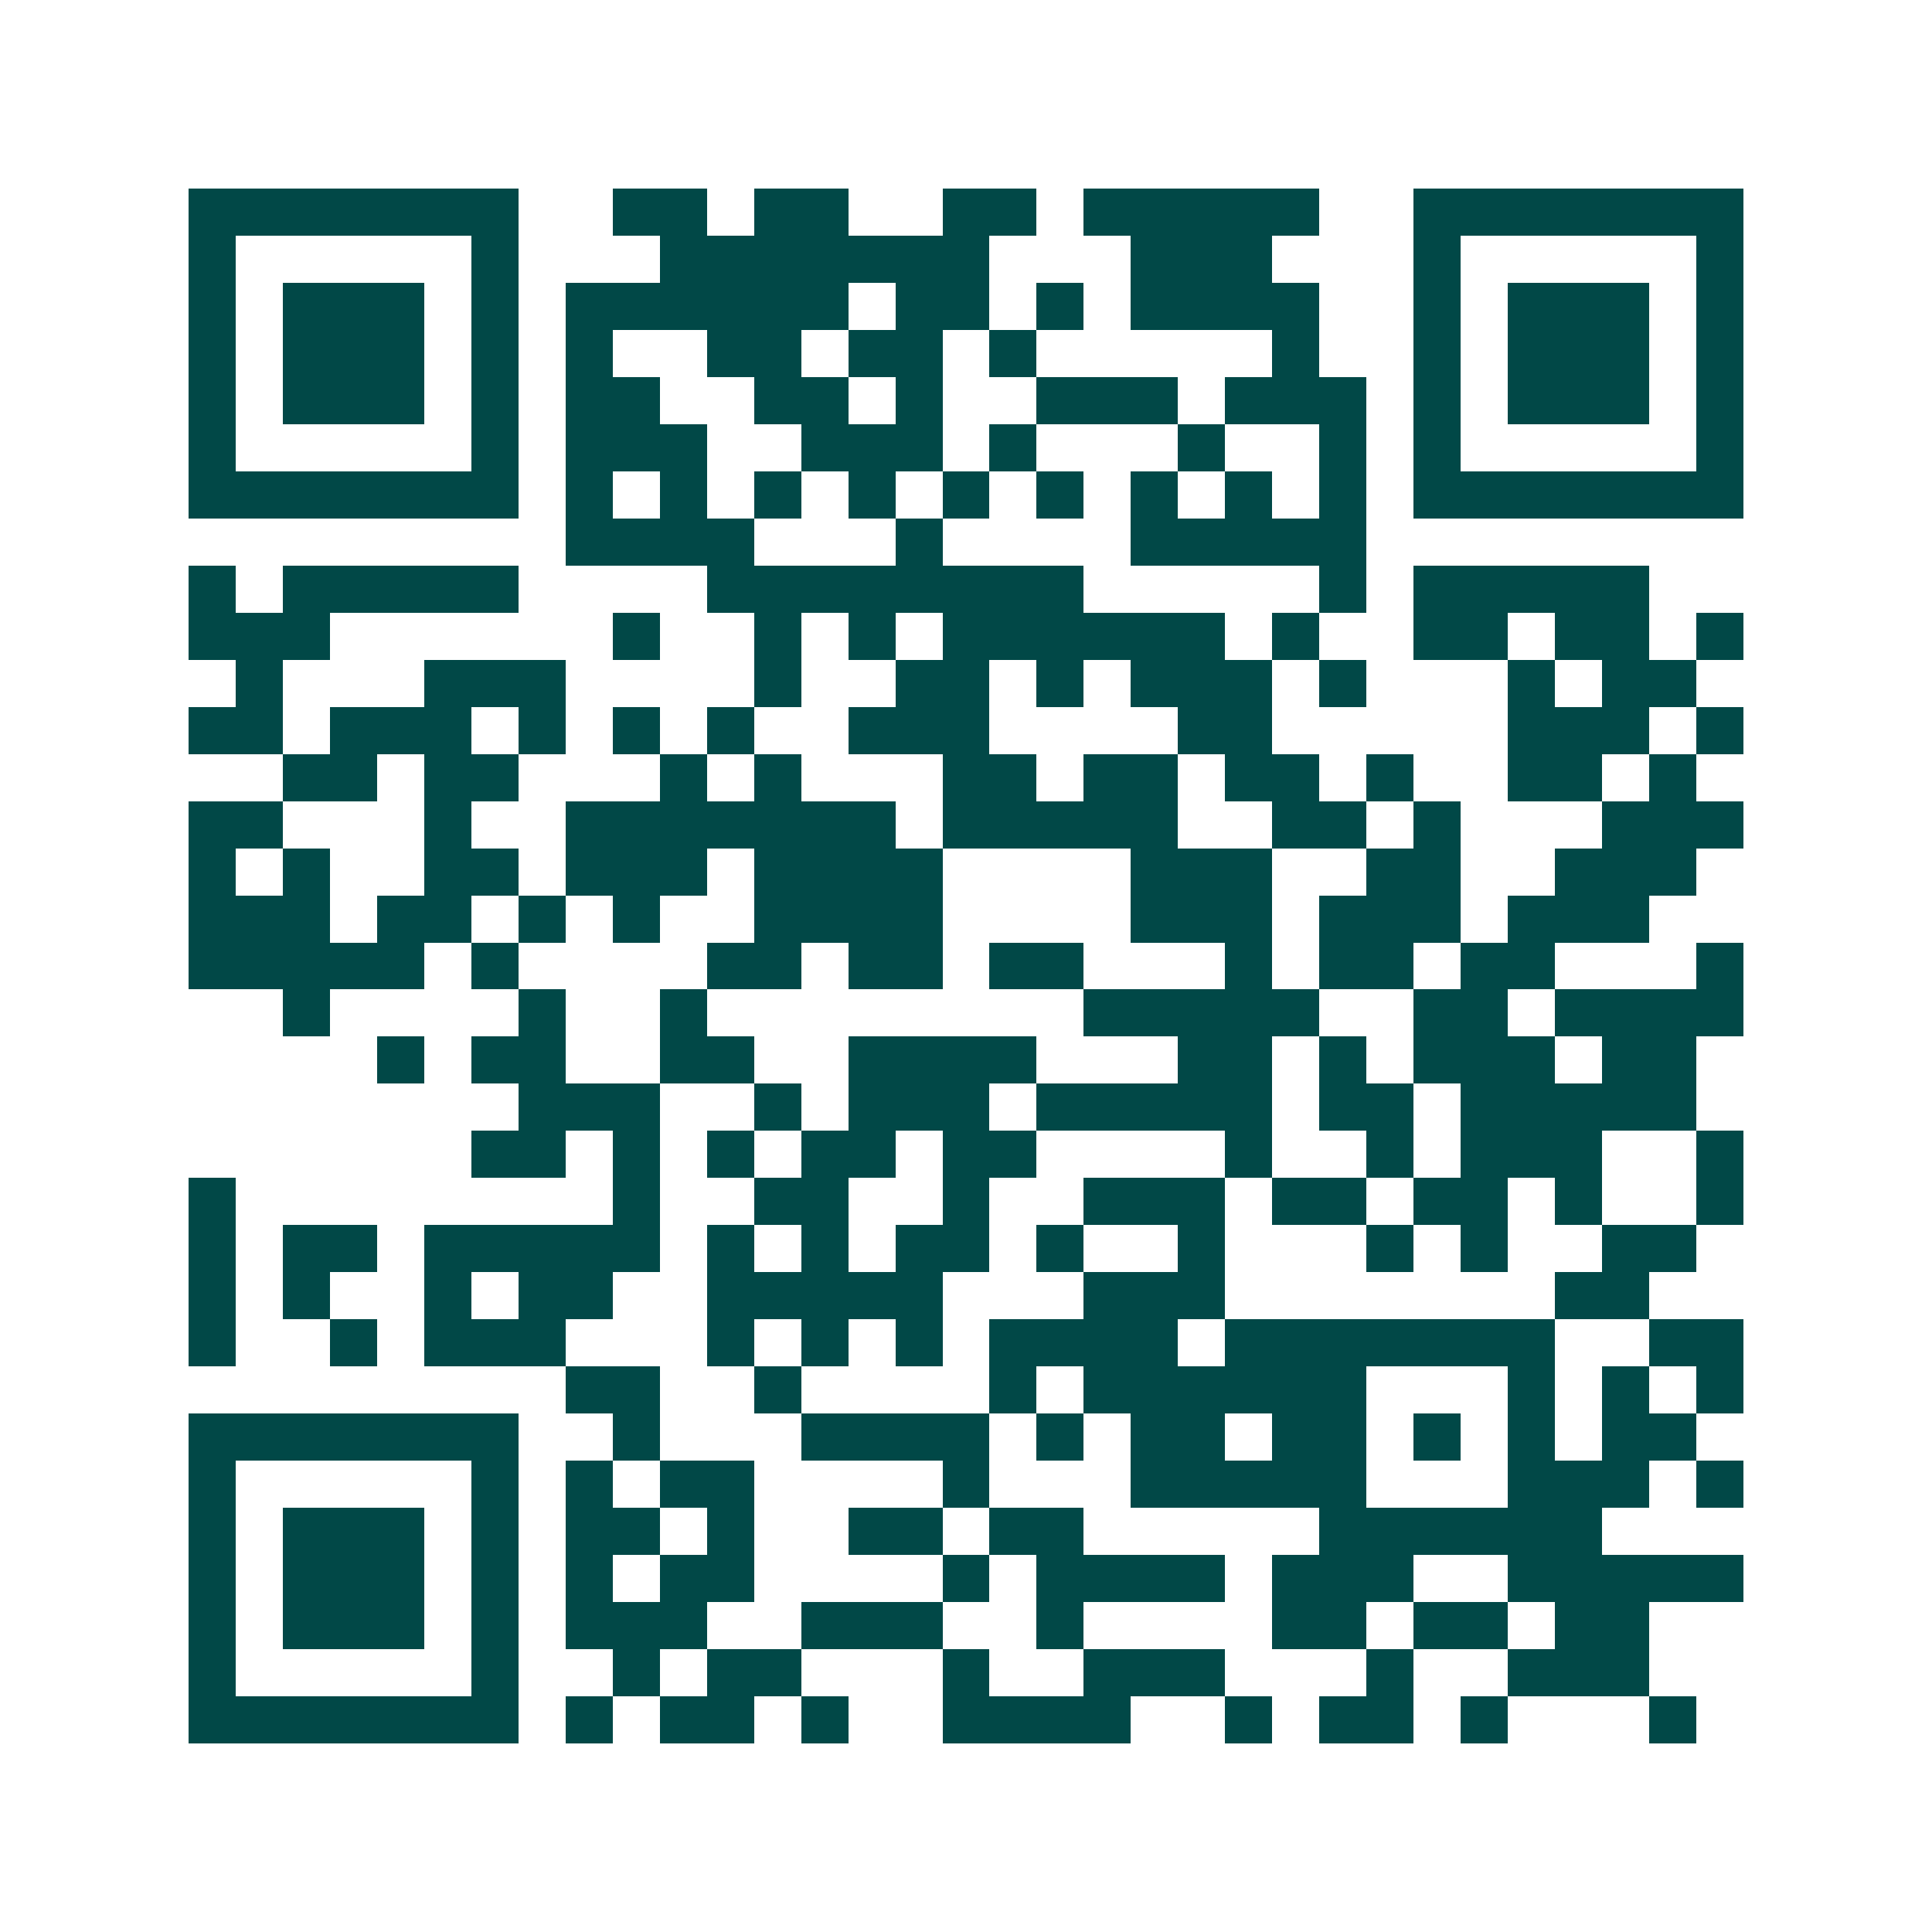 <svg xmlns="http://www.w3.org/2000/svg" width="200" height="200" viewBox="0 0 41 41" shape-rendering="crispEdges"><path fill="#ffffff" d="M0 0h41v41H0z"/><path stroke="#014847" d="M4 4.5h7m2 0h2m1 0h2m2 0h2m1 0h5m2 0h7M4 5.5h1m5 0h1m3 0h7m3 0h3m3 0h1m5 0h1M4 6.5h1m1 0h3m1 0h1m1 0h6m1 0h2m1 0h1m1 0h4m2 0h1m1 0h3m1 0h1M4 7.5h1m1 0h3m1 0h1m1 0h1m2 0h2m1 0h2m1 0h1m5 0h1m2 0h1m1 0h3m1 0h1M4 8.5h1m1 0h3m1 0h1m1 0h2m2 0h2m1 0h1m2 0h3m1 0h3m1 0h1m1 0h3m1 0h1M4 9.5h1m5 0h1m1 0h3m2 0h3m1 0h1m3 0h1m2 0h1m1 0h1m5 0h1M4 10.5h7m1 0h1m1 0h1m1 0h1m1 0h1m1 0h1m1 0h1m1 0h1m1 0h1m1 0h1m1 0h7M12 11.5h4m3 0h1m4 0h5M4 12.5h1m1 0h5m4 0h8m5 0h1m1 0h5M4 13.5h3m6 0h1m2 0h1m1 0h1m1 0h6m1 0h1m2 0h2m1 0h2m1 0h1M5 14.5h1m3 0h3m4 0h1m2 0h2m1 0h1m1 0h3m1 0h1m3 0h1m1 0h2M4 15.5h2m1 0h3m1 0h1m1 0h1m1 0h1m2 0h3m4 0h2m5 0h3m1 0h1M6 16.5h2m1 0h2m3 0h1m1 0h1m3 0h2m1 0h2m1 0h2m1 0h1m2 0h2m1 0h1M4 17.5h2m3 0h1m2 0h7m1 0h5m2 0h2m1 0h1m3 0h3M4 18.5h1m1 0h1m2 0h2m1 0h3m1 0h4m4 0h3m2 0h2m2 0h3M4 19.5h3m1 0h2m1 0h1m1 0h1m2 0h4m4 0h3m1 0h3m1 0h3M4 20.5h5m1 0h1m4 0h2m1 0h2m1 0h2m3 0h1m1 0h2m1 0h2m3 0h1M6 21.5h1m4 0h1m2 0h1m8 0h5m2 0h2m1 0h4M8 22.5h1m1 0h2m2 0h2m2 0h4m3 0h2m1 0h1m1 0h3m1 0h2M11 23.5h3m2 0h1m1 0h3m1 0h5m1 0h2m1 0h5M10 24.5h2m1 0h1m1 0h1m1 0h2m1 0h2m4 0h1m2 0h1m1 0h3m2 0h1M4 25.5h1m8 0h1m2 0h2m2 0h1m2 0h3m1 0h2m1 0h2m1 0h1m2 0h1M4 26.5h1m1 0h2m1 0h5m1 0h1m1 0h1m1 0h2m1 0h1m2 0h1m3 0h1m1 0h1m2 0h2M4 27.5h1m1 0h1m2 0h1m1 0h2m2 0h5m3 0h3m7 0h2M4 28.5h1m2 0h1m1 0h3m3 0h1m1 0h1m1 0h1m1 0h4m1 0h7m2 0h2M12 29.5h2m2 0h1m4 0h1m1 0h6m3 0h1m1 0h1m1 0h1M4 30.5h7m2 0h1m3 0h4m1 0h1m1 0h2m1 0h2m1 0h1m1 0h1m1 0h2M4 31.5h1m5 0h1m1 0h1m1 0h2m4 0h1m3 0h5m3 0h3m1 0h1M4 32.5h1m1 0h3m1 0h1m1 0h2m1 0h1m2 0h2m1 0h2m5 0h6M4 33.5h1m1 0h3m1 0h1m1 0h1m1 0h2m4 0h1m1 0h4m1 0h3m2 0h5M4 34.5h1m1 0h3m1 0h1m1 0h3m2 0h3m2 0h1m4 0h2m1 0h2m1 0h2M4 35.5h1m5 0h1m2 0h1m1 0h2m3 0h1m2 0h3m3 0h1m2 0h3M4 36.5h7m1 0h1m1 0h2m1 0h1m2 0h4m2 0h1m1 0h2m1 0h1m3 0h1"/></svg>
